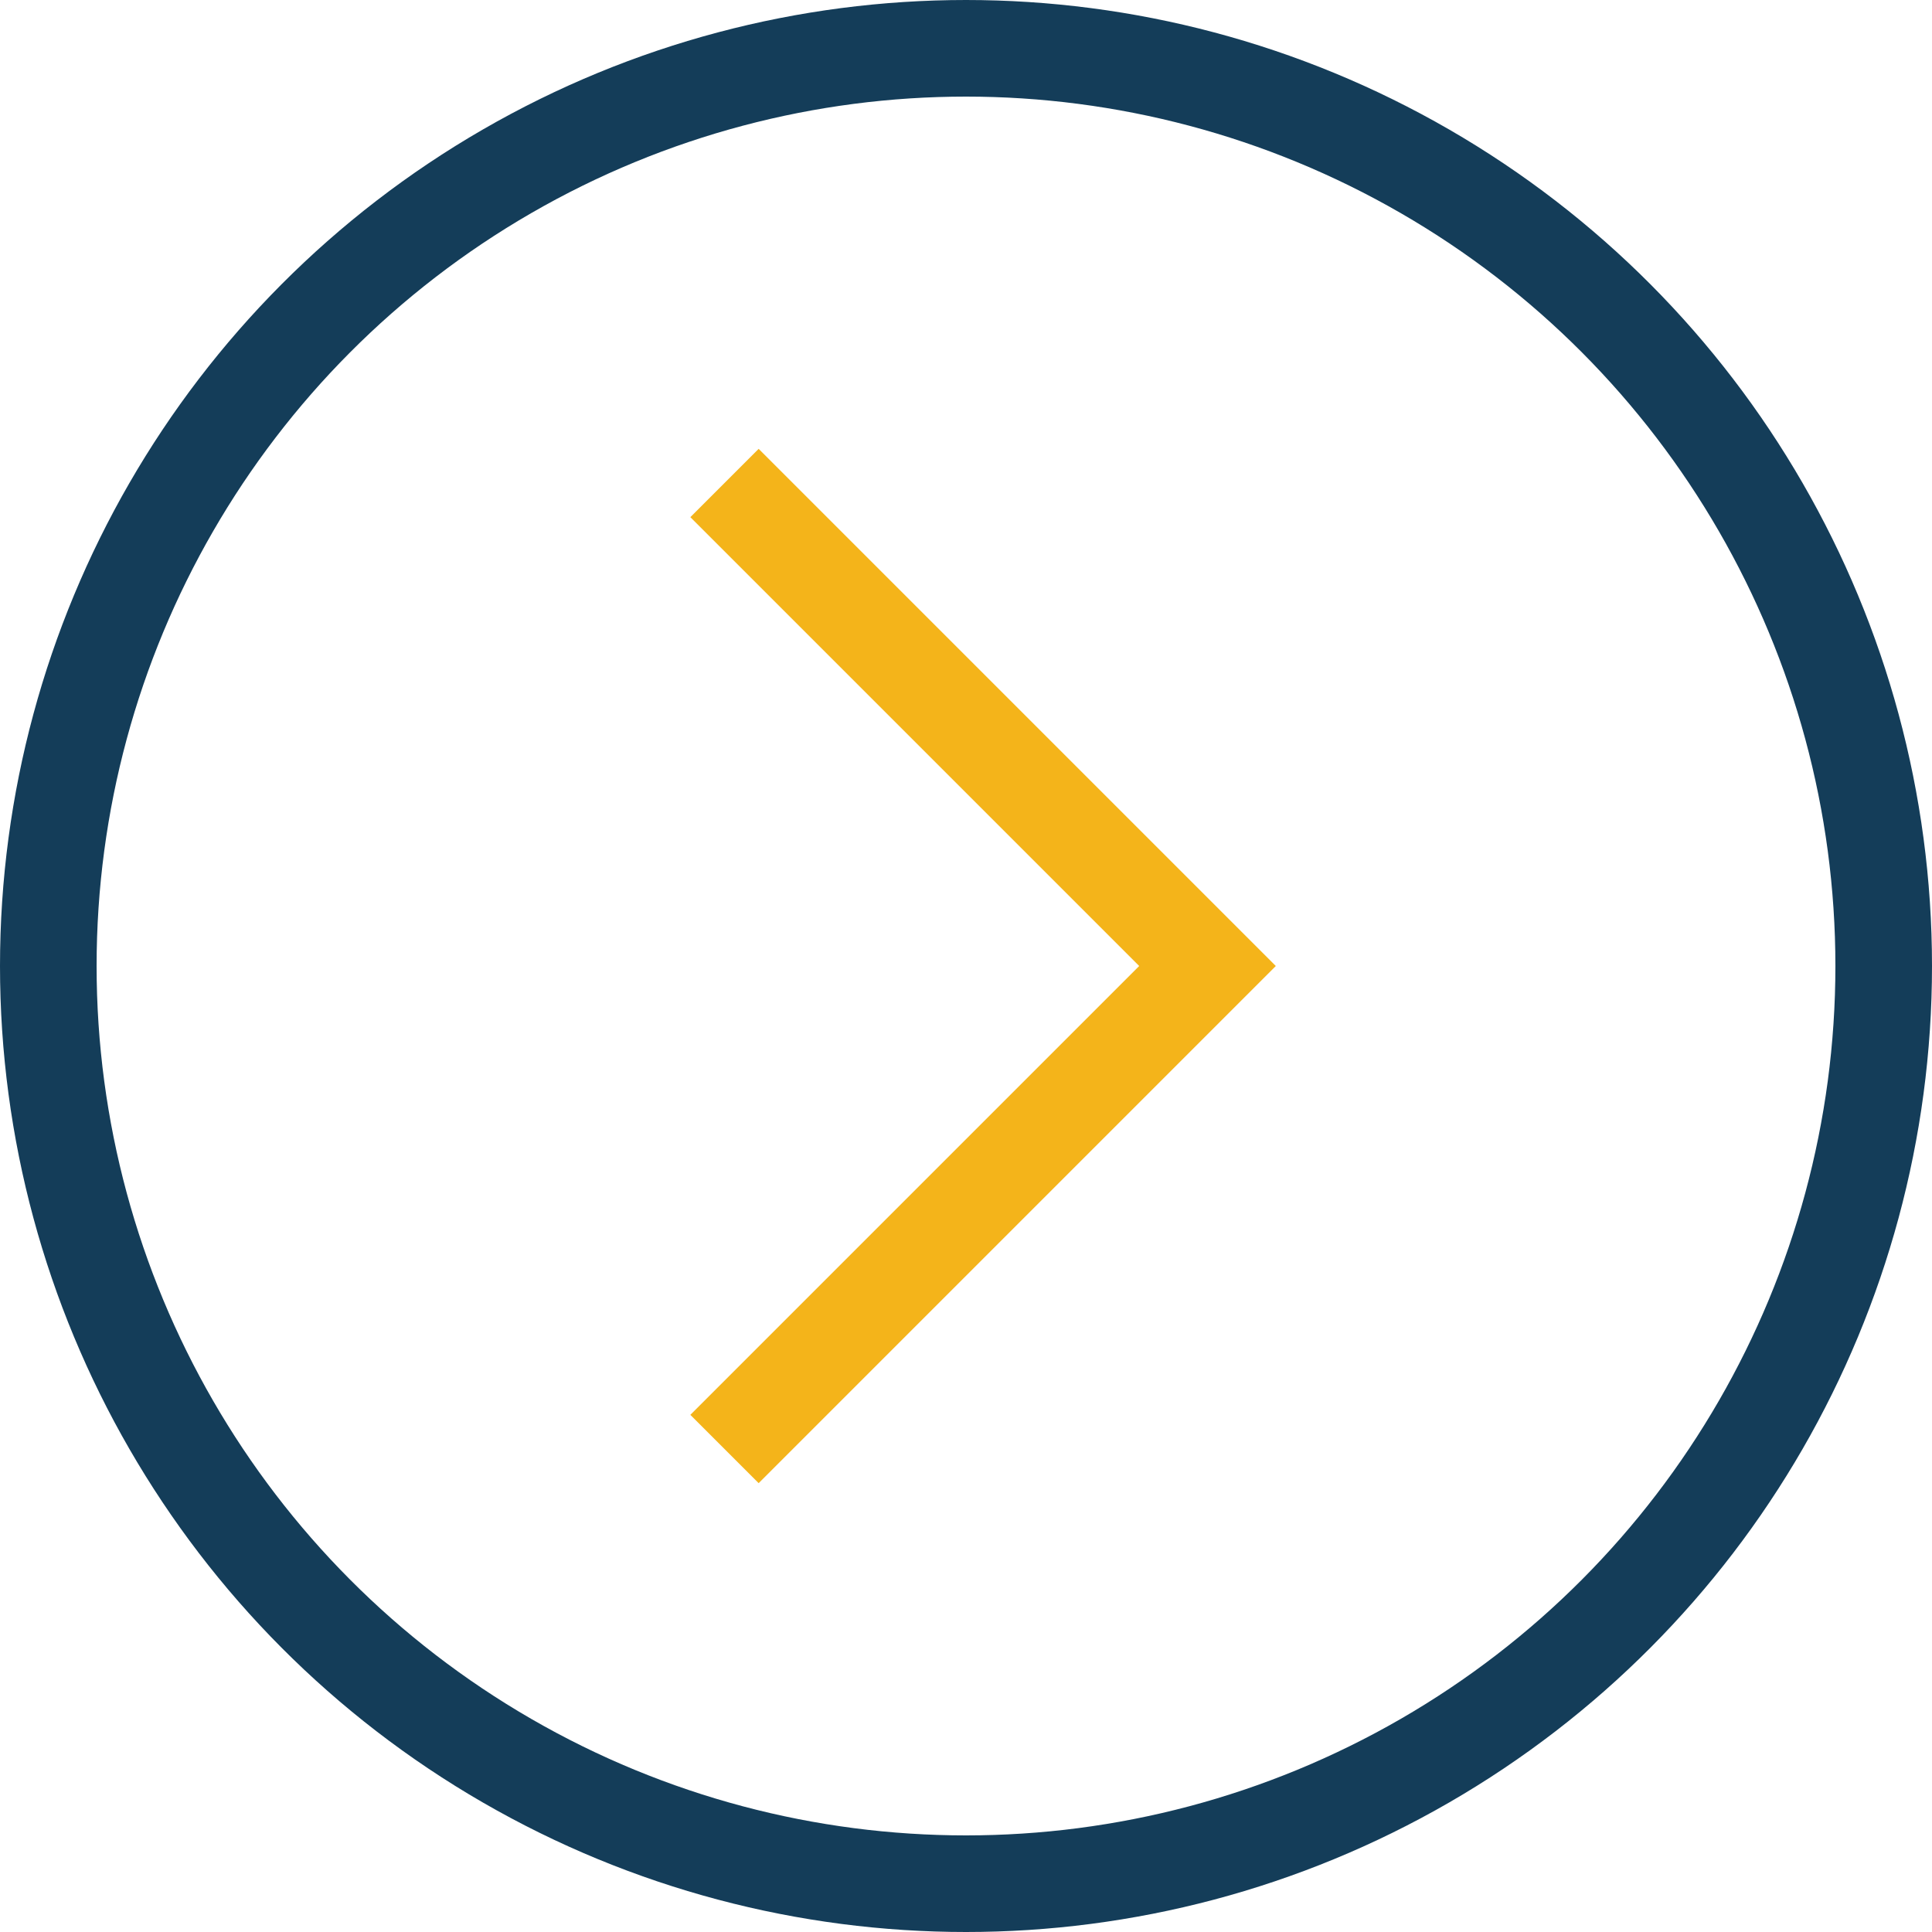<?xml version="1.0" encoding="UTF-8"?>
<svg width="40" height="40" viewBox="0 0 40 40" fill="none" xmlns="http://www.w3.org/2000/svg">
  <circle cx="20" cy="20" r="19" stroke="#143D59" stroke-width="2"/>
  <path d="M15 10L25 20L15 30" stroke="#F4B41A" stroke-width="2"/>
</svg>